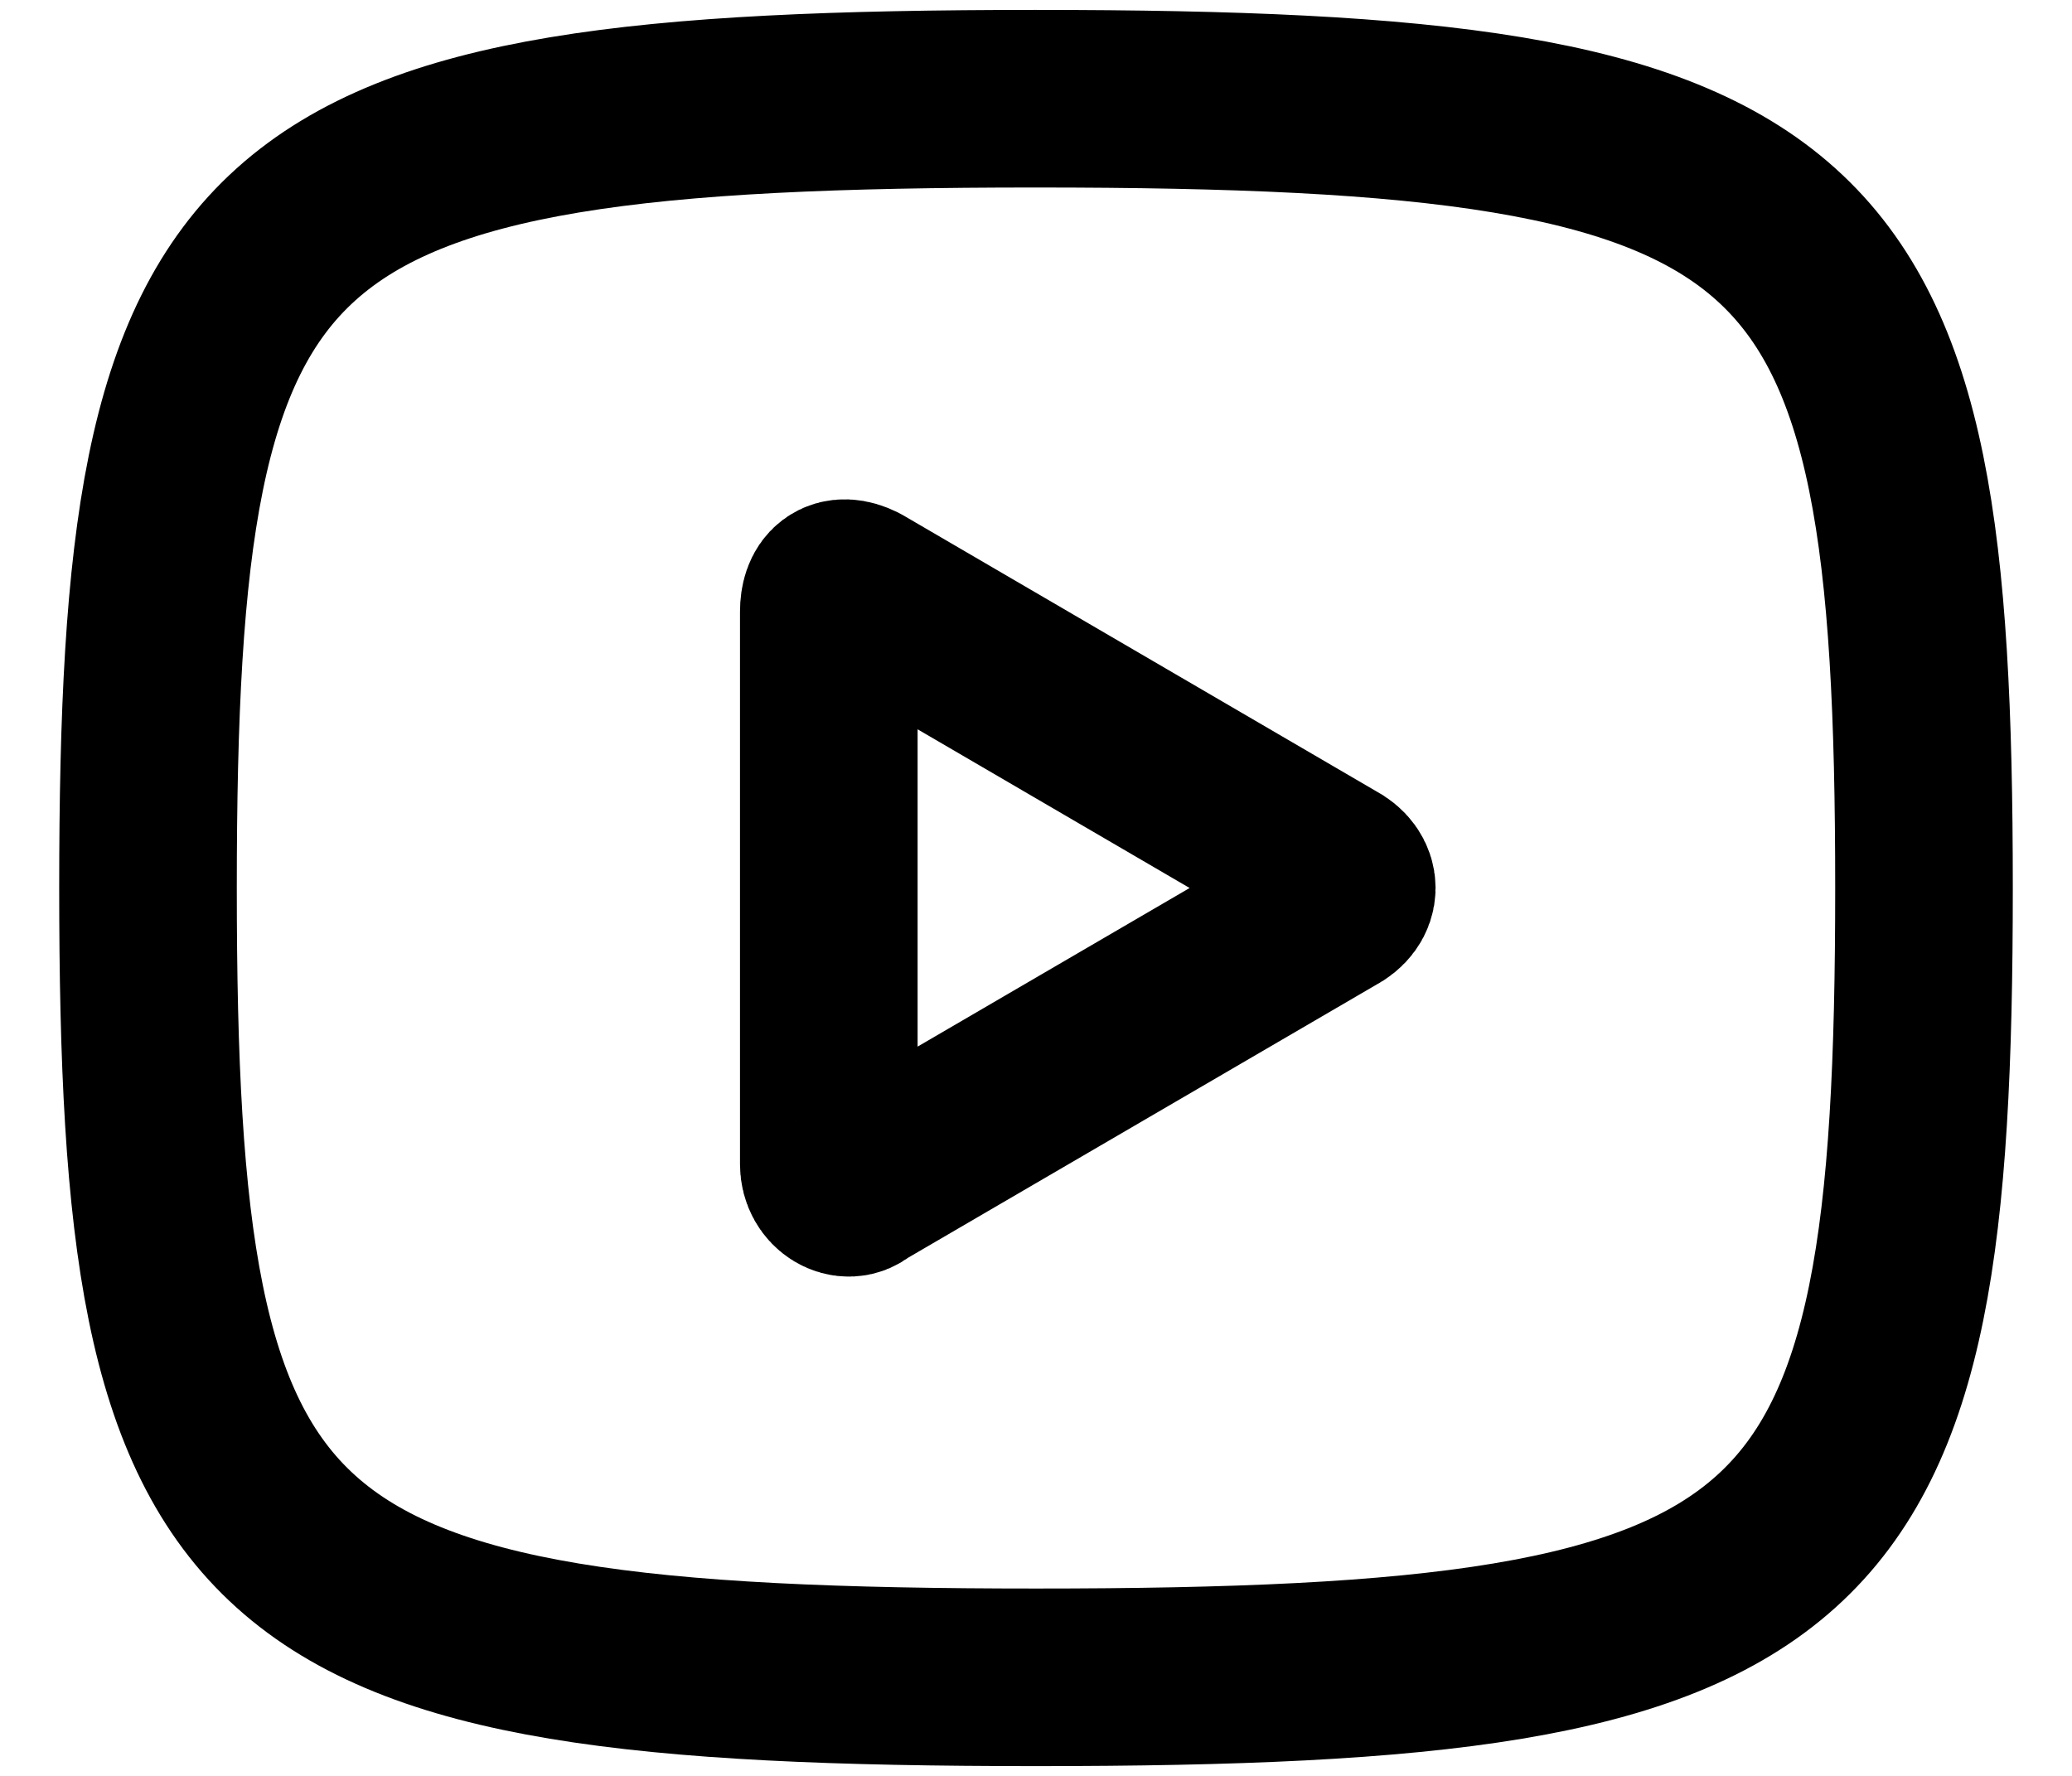 <svg xmlns="http://www.w3.org/2000/svg" viewBox="0 0 14 12" fill="none" id="use-href-target"><path stroke="currentColor" stroke-linecap="round" stroke-linejoin="round" stroke-width="1.2" d="M7 .667C1.667.667 1 1.334 1 6c0 4.667.667 5.334 6 5.334s6-.667 6-5.334c0-4.666-.667-5.333-6-5.333Zm2 5.467L5.8 8c-.067.067-.2 0-.2-.133V4.134c0-.134.067-.2.2-.134L9 5.867c.133.067.133.2 0 .267Z"/></svg>